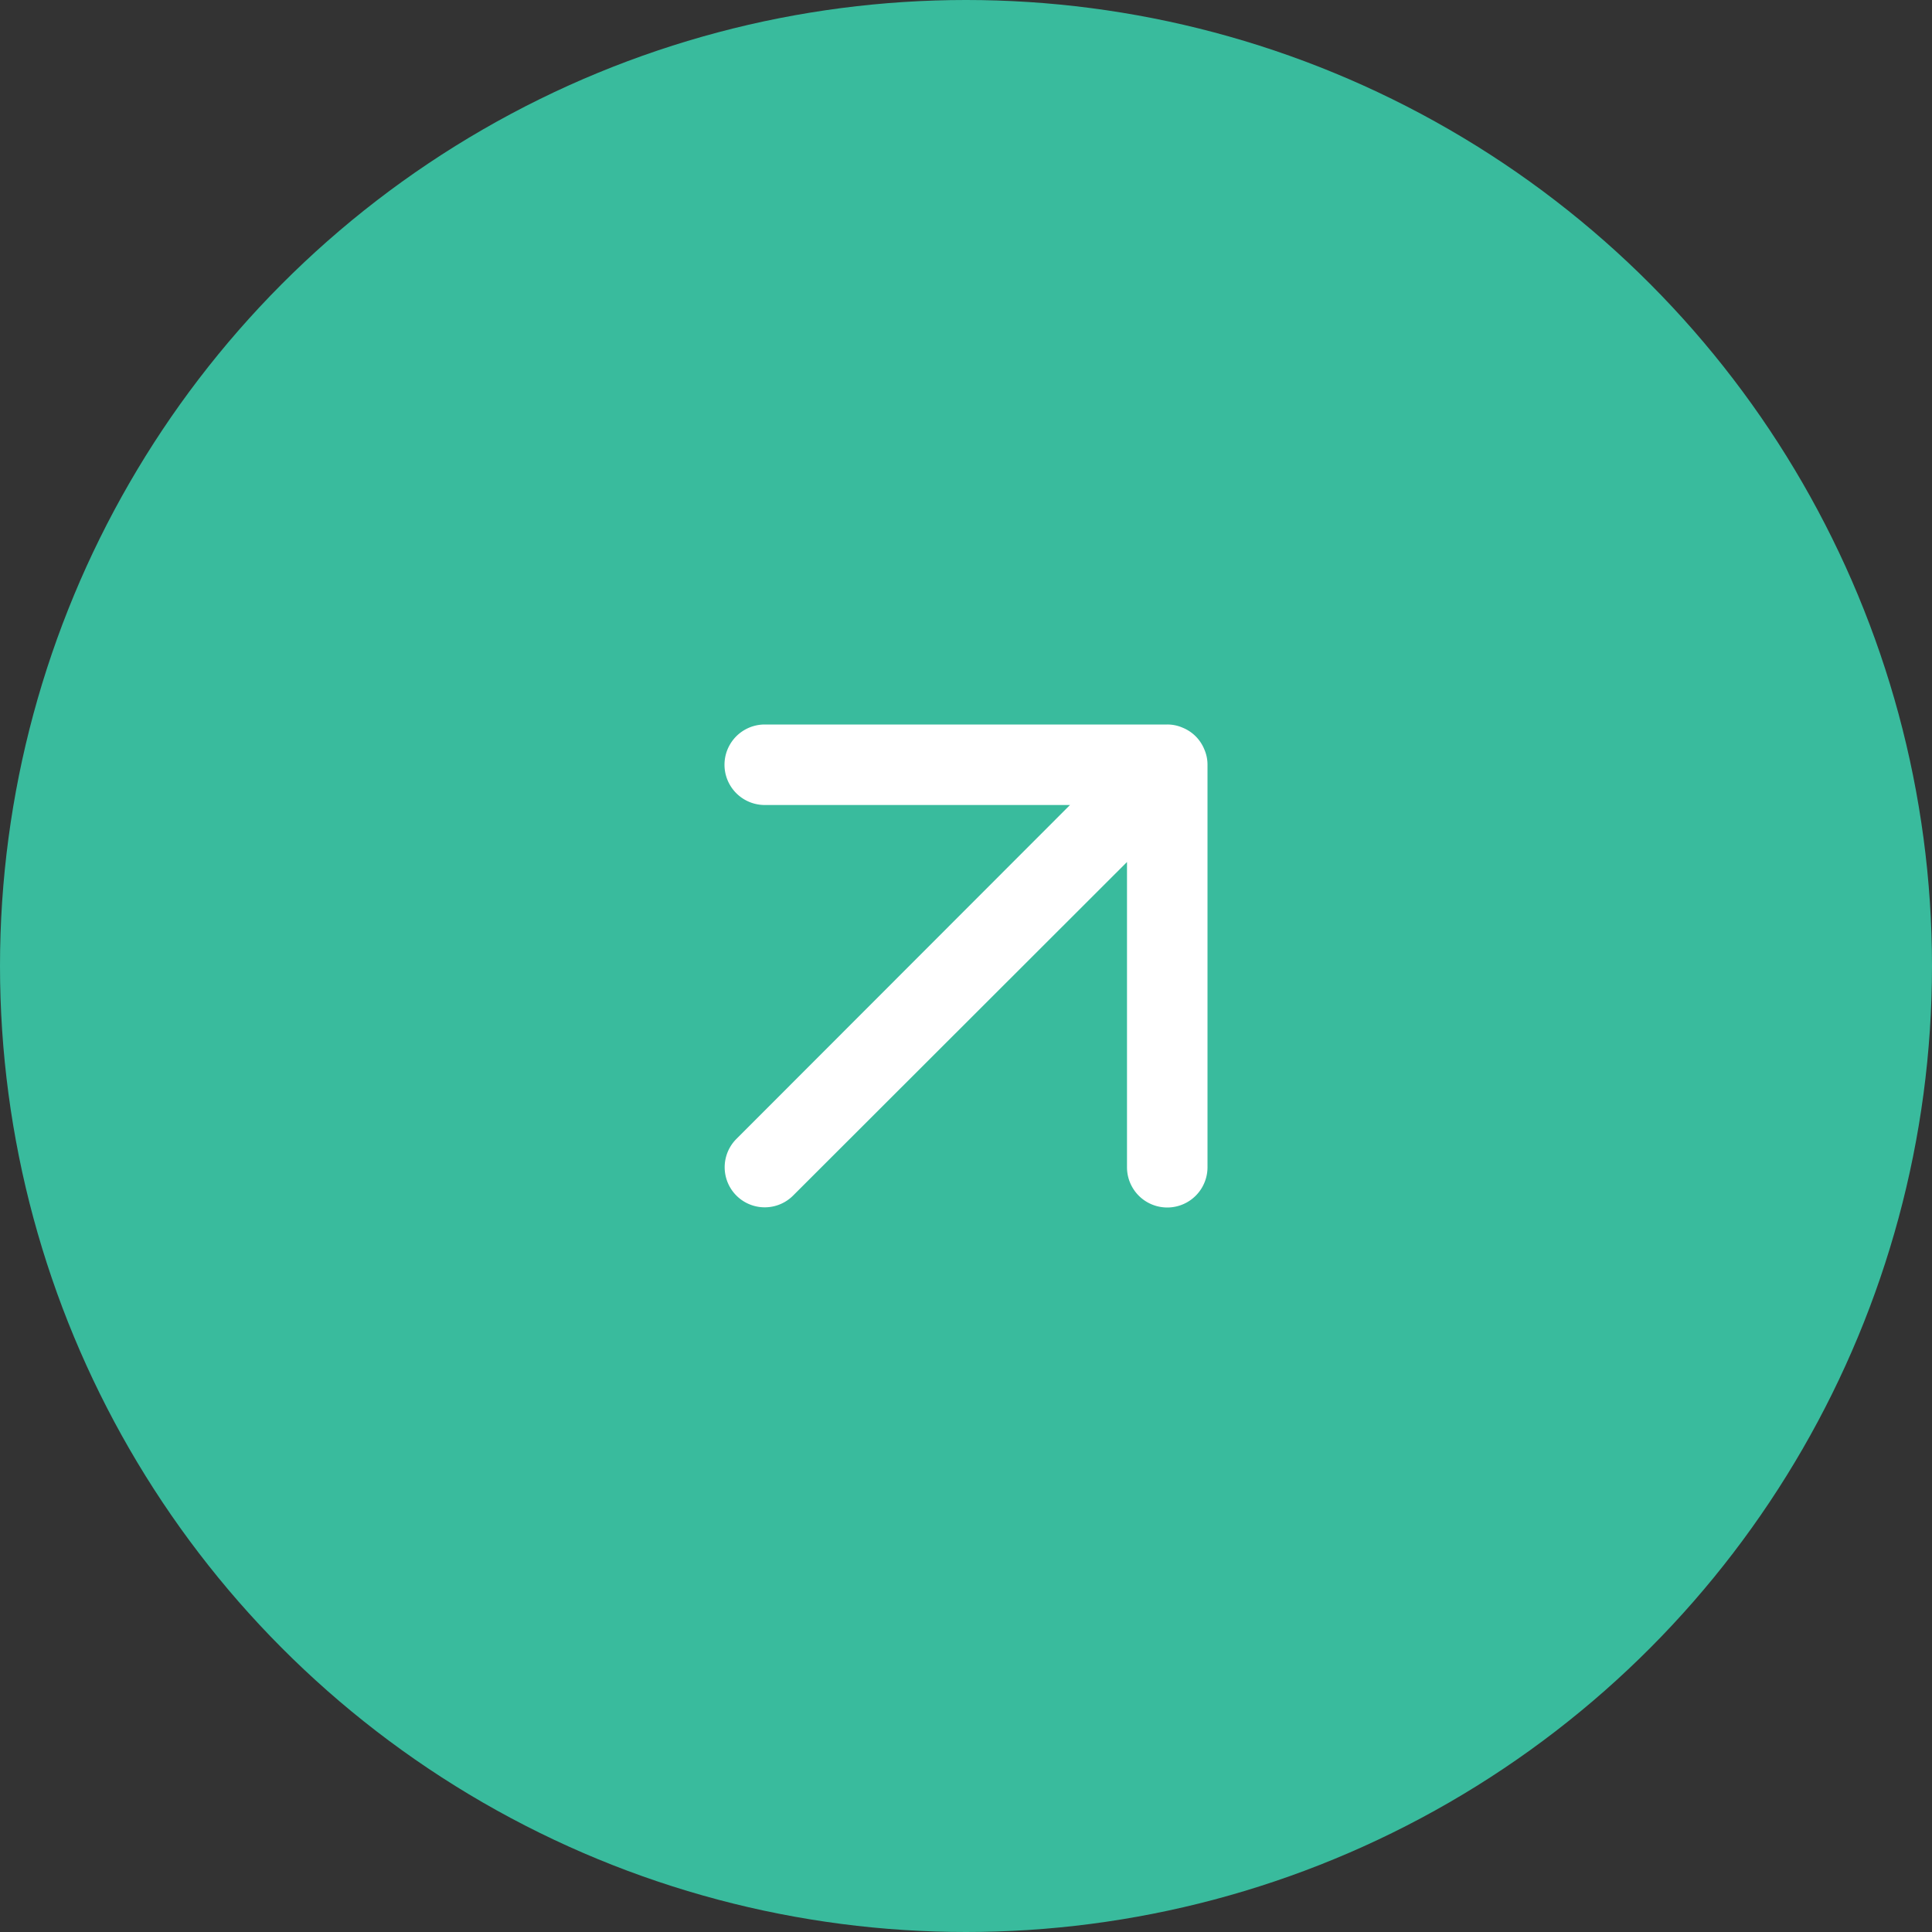 <svg xmlns="http://www.w3.org/2000/svg" viewBox="0 0 60 60"><rect x="0" y="0" width="60" height="60" fill="#333333" stroke="none"/><defs><style>.cls-1{fill:#39bb9d;}.cls-2{fill:#fff;}</style></defs><title>increase_teal_60</title><g id="Layer_2" data-name="Layer 2"><g id="quarticon_icons"><g id="increase_teal_60"><circle class="cls-1" cx="30" cy="30" r="30"/><path class="cls-2" d="M36.73,22.6a1.18,1.18,0,0,0-.48-.1H23.75a1.25,1.25,0,0,0,0,2.5h9.48L22.87,35.37a1.24,1.24,0,0,0,1.76,1.76L35,26.77v9.48a1.25,1.25,0,0,0,2.5,0V23.75a1.18,1.18,0,0,0-.1-.48A1.22,1.22,0,0,0,36.73,22.6Z"/></g></g></g></svg>